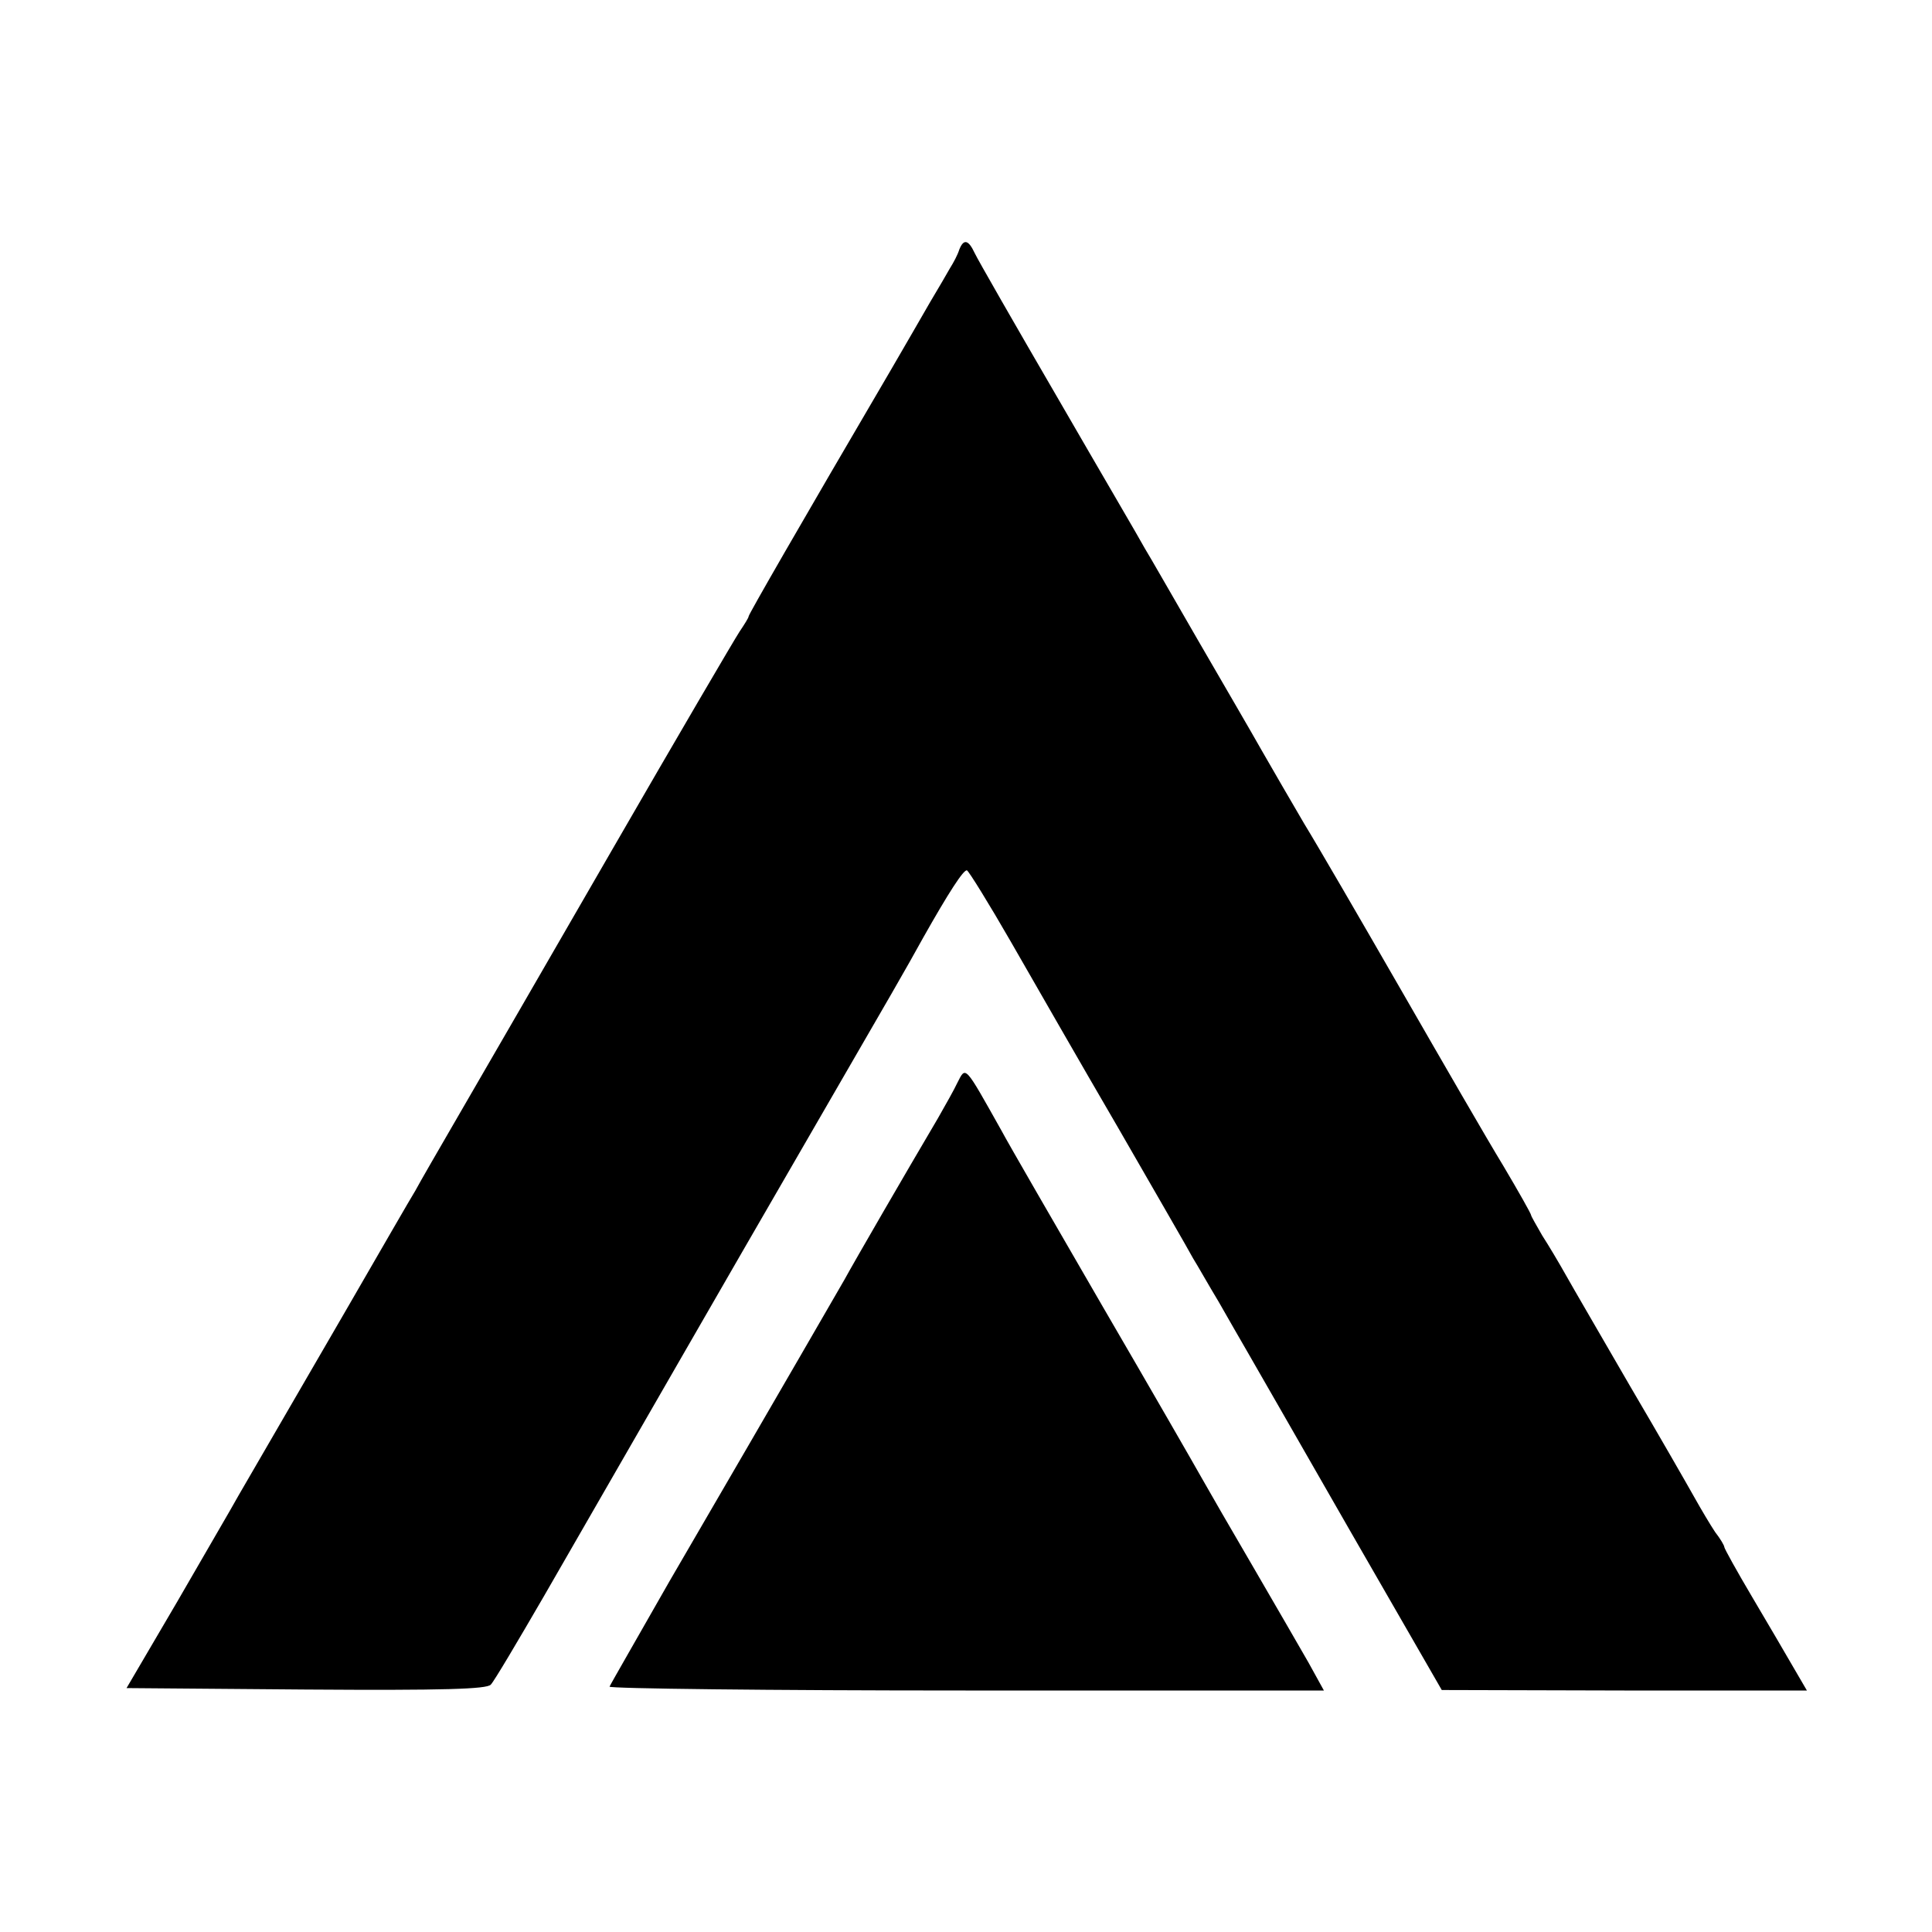 <?xml version="1.0" standalone="no"?>
<!DOCTYPE svg PUBLIC "-//W3C//DTD SVG 20010904//EN"
 "http://www.w3.org/TR/2001/REC-SVG-20010904/DTD/svg10.dtd">
<svg version="1.0" xmlns="http://www.w3.org/2000/svg"
 width="400pt" height="400pt" viewBox="0 0 400 400"
 preserveAspectRatio="xMidYMid meet">
<g transform="translate(0,400) scale(0.1,-0.1)"
fill="#000000" stroke="none">
<path d="M1986 3483 c-3 -10 -12 -27 -19 -38 -6 -11 -25 -43 -41 -70 -16 -28
-52 -90 -81 -140 -191 -326 -295 -507 -295 -511 0 -3 -9 -17 -19 -32 -10 -15
-129 -218 -264 -452 -135 -234 -278 -481 -318 -550 -40 -69 -80 -138 -89 -155
-10 -16 -75 -129 -145 -250 -163 -281 -192 -331 -221 -381 -12 -22 -70 -121
-127 -220 l-105 -179 371 -3 c289 -2 374 1 383 10 7 7 56 90 110 183 219 380
360 626 539 935 191 330 209 361 246 428 53 94 84 142 91 140 4 -2 45 -68 91
-148 46 -80 145 -253 222 -385 76 -132 146 -253 155 -270 10 -16 33 -57 53
-90 19 -33 45 -79 58 -101 13 -23 110 -191 214 -373 l190 -330 378 -1 378 0
-28 48 c-15 26 -53 91 -85 145 -32 54 -58 101 -58 104 0 3 -8 17 -19 31 -10
15 -29 47 -43 72 -14 25 -73 128 -133 230 -59 102 -119 205 -133 230 -14 25
-36 62 -49 82 -12 21 -23 40 -23 42 0 3 -26 49 -58 103 -33 54 -127 217 -211
363 -84 146 -174 301 -201 345 -26 44 -65 112 -87 150 -22 39 -82 142 -133
230 -51 88 -100 174 -110 190 -9 17 -90 155 -179 309 -89 153 -167 289 -173
302 -13 28 -23 30 -32 7z"/>
<path d="M1982 1758 c-6 -13 -24 -45 -40 -73 -69 -117 -171 -293 -194 -335
-25 -43 -96 -167 -362 -624 -66 -116 -122 -213 -124 -218 -2 -4 330 -8 737 -8
l742 0 -32 58 c-18 31 -69 120 -114 197 -45 77 -93 160 -107 185 -14 25 -106
185 -205 355 -99 171 -194 335 -210 365 -77 137 -73 133 -91 98z"/>
</g>
</svg>
